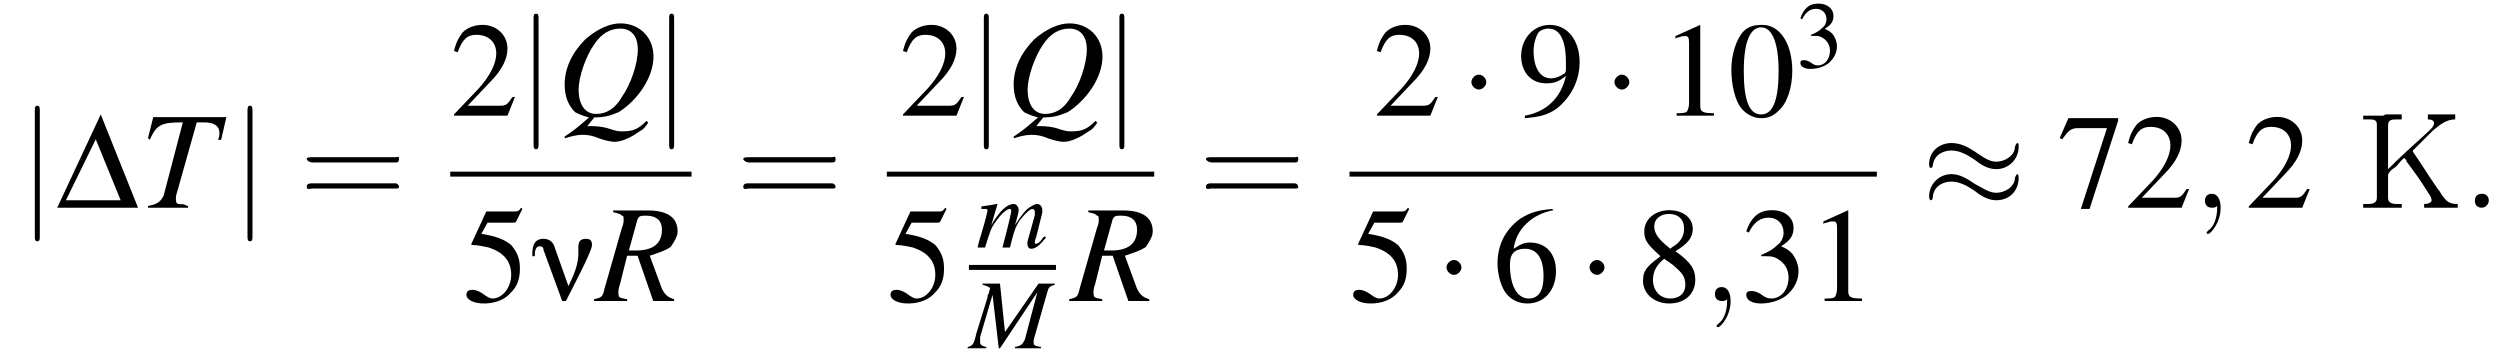 <?xml version='1.0' encoding='UTF-8'?>
<!---12.2-->
<svg version='1.1' xmlns='http://www.w3.org/2000/svg' xmlns:xlink='http://www.w3.org/1999/xlink' width='201.0pt' height='29.0pt' viewBox='136.1 69.7 201.0 29.0'>
<defs>
<path id='g3-68' d='M.1 0H6.6L3.6-7.5L.1 0ZM.8-.6L3.2-5.5L5.2-.6H.8Z'/>
<path id='g9-77' d='M6.9-5.2H5.6L2.9-1.3L2.5-5.2H1.1V-5.1C1.5-5 1.7-4.9 1.7-4.8C1.7-4.7 1.6-4.6 1.6-4.4C1.6-4.4 1.5-4.3 1.5-4.2C1.5-4.2 1.5-4.1 1.5-4.1L.6-1.2C.4-.3 .3-.2-.1-.1V0H1.4V-.1C1-.2 .9-.3 .9-.5C.9-.6 .9-.8 .9-.9L1.9-4.3L2.4 0H2.5L5.5-4.5L4.5-.7C4.3-.3 4.2-.2 3.7-.1V0H5.8V-.1C5.3-.2 5.2-.2 5.2-.5C5.2-.6 5.2-.7 5.3-1L6.3-4.5C6.4-4.9 6.5-5 6.9-5.1V-5.2Z'/>
<path id='g9-81' d='M2.2 .1C2.8 .1 3.1 0 3.6-.2C4.7-.9 5.6-2.2 5.6-3.4C5.6-4.5 4.8-5.3 3.7-5.3C3.1-5.3 2.4-5 1.7-4.4C.9-3.6 .5-2.7 .5-1.8C.5-1.1 .7-.6 1.1-.2C1.3-.1 1.5 0 1.9 .1C1.2 .7 1.1 .8 .5 1.2L.5 1.3C.8 1.2 1.2 1.1 1.5 1.1C1.6 1.1 1.9 1.1 2.2 1.2C2.7 1.4 3.1 1.5 3.4 1.5C3.8 1.5 4.4 1.2 4.8 .9C5 .8 5.1 .7 5.3 .4L5.2 .3C4.7 .8 4.4 .9 3.8 .9C3.6 .9 3.5 .9 2.9 .7C2.5 .6 2.1 .6 2 .6C2 .6 2 .6 2 .6H1.8L2.2 .1ZM3.7-5C4.3-5 4.7-4.6 4.7-3.8C4.7-3 4.3-1.8 3.8-1.1C3.4-.4 2.9-.1 2.3-.1C1.7-.1 1.3-.6 1.3-1.5C1.3-2.2 1.7-3.4 2.2-4.1C2.6-4.7 3.1-5 3.7-5Z'/>
<path id='g9-82' d='M4.5-.1C4.2-.2 4-.3 3.8-.7L3.1-2.6C3.7-2.8 4-2.9 4.3-3.1C4.5-3.4 4.7-3.7 4.7-4C4.7-4.8 4.1-5.2 3-5.2H1V-5.1C1.4-5 1.4-5 1.5-4.9C1.6-4.9 1.6-4.8 1.6-4.7C1.6-4.6 1.6-4.4 1.5-4.2L.5-.7C.4-.2 .3-.2-.1-.1V0H1.8V-.1C1.3-.2 1.3-.2 1.3-.5C1.3-.6 1.3-.7 1.4-1L1.8-2.6L2.4-2.6L3.3 0H4.5V-.1ZM2.4-4.7C2.5-4.9 2.6-4.9 2.9-4.9C3.5-4.9 3.8-4.6 3.8-4.1C3.8-3.3 3.3-2.9 2.3-2.9C2.2-2.9 2.1-2.9 1.9-2.9L2.4-4.7Z'/>
<path id='g9-84' d='M5-5.2H.8L.5-4L.6-3.9C1-4.8 1.3-4.9 2.5-4.9L1.4-.7C1.2-.3 1-.2 .5-.1V0H2.8V-.1C2.7-.1 2.6-.2 2.5-.2C2.2-.2 2.1-.2 2.1-.5C2.1-.6 2.1-.7 2.2-1L3.3-4.9H3.7C4.3-4.9 4.6-4.7 4.6-4.3C4.6-4.2 4.6-4 4.5-3.9L4.7-3.9L5-5.2Z'/>
<path id='g9-109' d='M5.5-.9C5.4-.8 5.3-.8 5.3-.7C5.1-.4 4.9-.3 4.8-.3C4.7-.3 4.7-.3 4.7-.4C4.7-.5 4.7-.6 4.8-.8L5.3-2.8C5.3-2.8 5.3-3 5.3-3C5.3-3.3 5.1-3.5 4.9-3.5C4.7-3.5 4.6-3.4 4.4-3.3C4-3.1 3.7-2.7 3.1-1.8C3.3-2.4 3.4-2.9 3.4-3C3.4-3.3 3.2-3.5 3-3.5C2.5-3.5 1.9-3 1.2-1.8L1.7-3.5L1.6-3.5C1.2-3.4 1-3.4 .4-3.3V-3.1H.6C.8-3.1 .9-3.1 .9-3C.9-2.9 .7-2.1 .4-1.1C.2-.5 .2-.4 .1 0H.7C1.1-1.3 1.2-1.6 1.5-2C1.9-2.6 2.4-3.1 2.7-3.1C2.8-3.1 2.8-3 2.8-2.9C2.8-2.8 2.6-1.9 2.1 0H2.7C3-1.2 3.1-1.6 3.5-2.2C3.9-2.7 4.3-3.1 4.5-3.1C4.6-3.1 4.7-3 4.7-2.9C4.7-2.9 4.7-2.8 4.7-2.6L4.2-.8C4.1-.5 4.1-.4 4.1-.3C4.1-.1 4.2 .1 4.4 .1C4.8 .1 5.1-.2 5.6-.8L5.6-.8L5.5-.9Z'/>
<use id='g19-68' xlink:href='#g3-68'/>
<use id='g21-61' xlink:href='#g17-61' transform='scale(1.4)'/>
<path id='g0-23' d='M5-4.5C5-4.9 4.8-5 4.5-5C4-5 3.9-4.7 3.9-4.3C3.9-4.2 3.9-4 3.9-3.8C3.9-2.9 3.5-2 3.1-1.2L2-4.3C1.9-4.7 1.6-5 1.1-5C.4-5 .2-4.5 .2-3.8V-3.6H.4C.4-3.9 .4-4.4 .8-4.4C1-4.4 1.1-4.3 1.1-4.1L2.6 0H2.9C3.3-.8 5-4 5-4.5Z'/>
<use id='g12-58' xlink:href='#g8-58' transform='scale(1.4)'/>
<use id='g12-59' xlink:href='#g8-59' transform='scale(1.4)'/>
<path id='g2-0' d='M7.2-2.5C7.3-2.5 7.5-2.5 7.5-2.7S7.3-2.9 7.2-2.9H1.3C1.1-2.9 .9-2.9 .9-2.7S1.1-2.5 1.3-2.5H7.2Z'/>
<path id='g2-1' d='M2.1-2.7C2.1-3 1.8-3.3 1.5-3.3S.9-3 .9-2.7S1.2-2.1 1.5-2.1S2.1-2.4 2.1-2.7Z'/>
<path id='g2-25' d='M7.8-4.9C7.8-5.1 7.8-5.2 7.7-5.2C7.7-5.2 7.6-5.2 7.5-4.9C7.5-4.2 6.7-3.7 6-3.7C5.4-3.7 4.9-4.1 4.3-4.5C3.7-4.9 3.1-5.2 2.4-5.2C1.4-5.2 .6-4.5 .6-3.5C.6-3.2 .7-3.2 .7-3.2C.9-3.2 .9-3.4 .9-3.4C1-4.3 1.8-4.6 2.4-4.6C3-4.6 3.6-4.3 4.2-3.9C4.7-3.5 5.3-3.1 6-3.1C7-3.1 7.8-3.9 7.8-4.9ZM7.8-2.4C7.8-2.7 7.7-2.7 7.7-2.7C7.7-2.7 7.6-2.7 7.5-2.4C7.5-1.7 6.7-1.2 6-1.2C5.4-1.2 4.9-1.6 4.3-1.9C3.7-2.3 3.1-2.7 2.4-2.7C1.4-2.7 .6-1.9 .6-.9C.6-.7 .7-.6 .7-.6C.9-.6 .9-.8 .9-.9C1-1.8 1.8-2.1 2.4-2.1C3-2.1 3.6-1.8 4.2-1.4C4.7-1 5.3-.6 6-.6C7.1-.6 7.8-1.4 7.8-2.4Z'/>
<path id='g2-106' d='M1.7-7.8C1.7-8 1.7-8.2 1.5-8.2S1.3-8 1.3-7.8V2.3C1.3 2.5 1.3 2.7 1.5 2.7S1.7 2.5 1.7 2.3V-7.8Z'/>
<path id='g4-48' d='M2.8-7.3C2.2-7.3 1.7-7.2 1.3-6.8C.7-6.2 .3-4.9 .3-3.7C.3-2.5 .6-1.2 1.1-.6C1.5-.1 2.1 .2 2.7 .2C3.3 .2 3.7 0 4.1-.4C4.8-1 5.2-2.3 5.2-3.6C5.2-5.8 4.2-7.3 2.8-7.3ZM2.7-7.1C3.6-7.1 4.1-5.8 4.1-3.6S3.7-.1 2.7-.1S1.3-1.3 1.3-3.6C1.3-5.9 1.8-7.1 2.7-7.1Z'/>
<path id='g4-49' d='M3.2-7.3L1.2-6.4V-6.2C1.3-6.3 1.5-6.3 1.5-6.3C1.7-6.4 1.9-6.4 2-6.4C2.2-6.4 2.3-6.3 2.3-5.9V-1C2.3-.7 2.2-.4 2.1-.3C1.9-.2 1.7-.2 1.3-.2V0H4.3V-.2C3.4-.2 3.2-.3 3.2-.8V-7.3L3.2-7.3Z'/>
<path id='g4-50' d='M5.2-1.5L5-1.5C4.6-.9 4.5-.8 4-.8H1.4L3.2-2.7C4.2-3.7 4.6-4.6 4.6-5.4C4.6-6.5 3.7-7.3 2.6-7.3C2-7.3 1.4-7.1 1-6.7C.7-6.3 .5-6 .3-5.2L.6-5.1C1-6.2 1.4-6.5 2.1-6.5C3.1-6.5 3.7-5.9 3.7-5C3.7-4.2 3.2-3.2 2.3-2.2L.3-.1V0H4.6L5.2-1.5Z'/>
<path id='g4-51' d='M1.7-3.6C2.3-3.6 2.6-3.6 2.8-3.5C3.5-3.2 3.9-2.6 3.9-1.9C3.9-.9 3.3-.2 2.5-.2C2.2-.2 2-.3 1.6-.6C1.2-.8 1.1-.8 .9-.8C.6-.8 .5-.7 .5-.5C.5-.1 .9 .2 1.7 .2C2.5 .2 3.4-.1 3.9-.6S4.7-1.7 4.7-2.4C4.7-2.9 4.5-3.4 4.2-3.8C4-4 3.8-4.2 3.3-4.4C4.1-4.9 4.3-5.3 4.3-5.9C4.3-6.7 3.6-7.3 2.6-7.3C2.1-7.3 1.6-7.2 1.2-6.8C.9-6.5 .7-6.2 .5-5.6L.7-5.5C1.1-6.3 1.6-6.7 2.3-6.7C3-6.7 3.5-6.2 3.5-5.5C3.5-5.1 3.3-4.7 3-4.5C2.7-4.2 2.4-4 1.7-3.7V-3.6Z'/>
<path id='g4-53' d='M2-6.3H4.1C4.3-6.3 4.3-6.4 4.3-6.4L4.8-7.4L4.7-7.5C4.5-7.2 4.4-7.2 4.2-7.2H1.9L.7-4.6C.7-4.6 .7-4.6 .7-4.6C.7-4.5 .7-4.5 .8-4.5C1.2-4.5 1.6-4.4 2.1-4.3C3.3-3.9 3.9-3.2 3.9-2.1C3.9-1.1 3.2-.2 2.4-.2C2.2-.2 2-.3 1.6-.6C1.3-.8 1-.9 .8-.9C.5-.9 .3-.8 .3-.5C.3-.1 .9 .2 1.7 .2C2.6 .2 3.4-.1 3.9-.7C4.4-1.2 4.6-1.8 4.6-2.6C4.6-3.4 4.4-3.9 3.9-4.5C3.4-4.9 2.8-5.2 1.5-5.4L2-6.3Z'/>
<path id='g4-54' d='M4.8-7.4C3.6-7.3 3-7.1 2.2-6.6C1-5.7 .4-4.5 .4-3C.4-2.1 .7-1.1 1.1-.6C1.5-.1 2.1 .2 2.8 .2C4.2 .2 5.1-.9 5.1-2.4C5.1-3.8 4.3-4.7 3-4.7C2.6-4.7 2.3-4.6 1.7-4.2C1.9-5.8 3.2-7 4.9-7.3L4.8-7.4ZM2.6-4.2C3.6-4.2 4.1-3.4 4.1-2C4.1-.8 3.7-.2 2.9-.2C2-.2 1.4-1.2 1.4-2.9C1.4-3.4 1.5-3.7 1.7-3.9C1.9-4.1 2.2-4.2 2.6-4.2Z'/>
<path id='g4-55' d='M4.9-7.2H.9L.2-5.6L.4-5.5C.9-6.2 1.1-6.4 1.7-6.4H4L1.9 .1H2.6L4.9-7V-7.2Z'/>
<path id='g4-56' d='M3.2-4C4.2-4.6 4.6-5.1 4.6-5.8C4.6-6.7 3.8-7.3 2.7-7.3C1.6-7.3 .7-6.6 .7-5.6C.7-4.9 .9-4.6 2-3.6C.8-2.7 .6-2.4 .6-1.6C.6-.6 1.5 .2 2.7 .2C4 .2 4.8-.6 4.8-1.7C4.8-2.5 4.5-3.1 3.2-4ZM3-2.9C3.7-2.3 4-2 4-1.3C4-.6 3.5-.2 2.8-.2C2-.2 1.4-.8 1.4-1.7C1.4-2.4 1.7-2.9 2.3-3.4L3-2.9ZM2.8-4.2C1.9-4.9 1.5-5.4 1.5-6C1.5-6.6 2-7 2.7-7C3.4-7 3.9-6.6 3.9-5.8C3.9-5.2 3.6-4.7 2.9-4.3C2.9-4.3 2.9-4.3 2.8-4.2Z'/>
<path id='g4-57' d='M.6 .2C1.9 .1 2.5-.1 3.2-.6C4.3-1.5 5-2.8 5-4.3C5-6.1 4-7.3 2.6-7.3C1.3-7.3 .3-6.2 .3-4.8C.3-3.5 1.1-2.6 2.3-2.6C2.9-2.6 3.3-2.7 3.9-3.2C3.5-1.4 2.3-.3 .6 0L.6 .2ZM3.9-3.9C3.9-3.6 3.9-3.5 3.8-3.4C3.5-3.2 3.1-3 2.7-3C1.8-3 1.3-3.9 1.3-5.2C1.3-5.8 1.5-6.4 1.7-6.7C1.9-6.9 2.2-7 2.5-7C3.4-7 3.9-6.1 3.9-4.3V-3.9Z'/>
<path id='g17-61' d='M5.5-2.6C5.6-2.6 5.7-2.6 5.7-2.8S5.6-2.9 5.5-2.9H.7C.6-2.9 .4-2.9 .4-2.8S.6-2.6 .7-2.6H5.5ZM5.5-1.1C5.6-1.1 5.7-1.1 5.7-1.2S5.6-1.4 5.5-1.4H.7C.6-1.4 .4-1.4 .4-1.2S.6-1.1 .7-1.1H5.5Z'/>
<use id='g13-81' xlink:href='#g9-81' transform='scale(1.4)'/>
<use id='g13-82' xlink:href='#g9-82' transform='scale(1.4)'/>
<use id='g13-84' xlink:href='#g9-84' transform='scale(1.4)'/>
<path id='g8-58' d='M1.5-.4C1.5-.7 1.3-.8 1.1-.8S.7-.7 .7-.4S.9 0 1.1 0S1.5-.2 1.5-.4Z'/>
<path id='g8-59' d='M1.6 0C1.6-.5 1.4-.8 1.1-.8C.8-.8 .7-.6 .7-.4C.7-.2 .8 0 1.1 0C1.2 0 1.3 0 1.4-.1C1.4-.1 1.4-.1 1.4-.1S1.4-.1 1.4 0C1.4 .6 1.2 1.1 .9 1.3C.8 1.4 .8 1.4 .8 1.4C.8 1.5 .8 1.5 .9 1.5C1 1.5 1.6 .9 1.6 0Z'/>
<path id='g22-202' d='M.4-7.4V-7.1C.6-7.1 .7-7.1 .8-7.1C1.2-7.1 1.5-7.1 1.5-6.7V-1C1.5-.9 1.5-.8 1.5-.8C1.5-.4 1.2-.3 .8-.3C.7-.3 .6-.3 .4-.3V0H1.7L2 0H3.5V-.3C3.3-.3 3.2-.3 3.1-.3C2.7-.3 2.4-.4 2.4-.8V-2.6C2.4-2.8 2.7-3.1 2.9-3.2C3.2-3.4 3.4-3.8 3.7-4C3.8-3.9 3.9-3.8 3.9-3.7C4.5-2.9 5-2.2 5.5-1.4C5.6-1.2 5.9-.9 5.9-.6C5.9-.4 5.6-.3 5.3-.3V0H6.6L6.8 0H8V-.3C7.5-.3 7.2-.4 6.9-.8C6.7-1 6.6-1.3 6.4-1.5C5.7-2.5 5.1-3.5 4.4-4.5C4.4-4.5 4.4-4.5 4.4-4.6C4.4-4.6 4.5-4.7 4.6-4.8C5-5.2 5.5-5.7 6-6.2C6.6-6.7 7.1-7.1 7.8-7.1V-7.5H5.6V-7.1C5.9-7.1 6.1-7 6.1-6.8C6.1-6.5 5.7-6.2 5.5-6C4.5-5.1 3.4-4.1 2.4-3.1V-6.6C2.4-7.1 2.7-7.1 3.2-7.1H3.5V-7.5H2.2L2-7.4H.4Z'/>
<use id='g20-48' xlink:href='#g4-48'/>
<use id='g20-49' xlink:href='#g4-49'/>
<use id='g20-50' xlink:href='#g4-50'/>
<use id='g20-51' xlink:href='#g4-51'/>
<use id='g20-53' xlink:href='#g4-53'/>
<use id='g20-54' xlink:href='#g4-54'/>
<use id='g20-55' xlink:href='#g4-55'/>
<use id='g20-56' xlink:href='#g4-56'/>
<use id='g20-57' xlink:href='#g4-57'/>
<use id='g16-51' xlink:href='#g4-51' transform='scale(.7)'/>
</defs>
<g id='page1'>

<use x='137.6' y='86.4' xlink:href='#g2-106'/>
<use x='140.6' y='86.4' xlink:href='#g19-68'/>
<use x='147.3' y='86.4' xlink:href='#g13-84'/>
<use x='154.7' y='86.4' xlink:href='#g2-106'/>
<use x='160.2' y='86.4' xlink:href='#g21-61'/>
<use x='172.3' y='79' xlink:href='#g20-50'/>
<use x='177.7' y='79' xlink:href='#g2-106'/>
<use x='180.8' y='79' xlink:href='#g13-81'/>
<use x='188.6' y='79' xlink:href='#g2-106'/>
<rect x='172.3' y='83.5' height='.4' width='19.4'/>
<use x='173.3' y='93.9' xlink:href='#g20-53'/>
<use x='178.7' y='93.9' xlink:href='#g0-23'/>
<use x='184' y='93.9' xlink:href='#g13-82'/>
<use x='195.3' y='86.4' xlink:href='#g21-61'/>
<use x='208.4' y='79' xlink:href='#g20-50'/>
<use x='213.9' y='79' xlink:href='#g2-106'/>
<use x='216.9' y='79' xlink:href='#g13-81'/>
<use x='224.8' y='79' xlink:href='#g2-106'/>
<rect x='207.4' y='83.5' height='.4' width='21.5'/>
<use x='207.4' y='93.9' xlink:href='#g20-53'/>
<use x='214.6' y='89.6' xlink:href='#g9-109'/>
<rect x='214' y='91' height='.4' width='7'/>
<use x='214' y='97.7' xlink:href='#g9-77'/>
<use x='222.2' y='93.9' xlink:href='#g13-82'/>
<use x='232.5' y='86.4' xlink:href='#g21-61'/>
<use x='246.5' y='79' xlink:href='#g20-50'/>
<use x='253.5' y='79' xlink:href='#g2-1'/>
<use x='258.1' y='79' xlink:href='#g20-57'/>
<use x='265' y='79' xlink:href='#g2-1'/>
<use x='269.6' y='79' xlink:href='#g20-49'/>
<use x='275' y='79' xlink:href='#g20-48'/>
<use x='280.5' y='75.1' xlink:href='#g16-51'/>
<rect x='244.6' y='83.5' height='.4' width='42.4'/>
<use x='244.6' y='93.9' xlink:href='#g20-53'/>
<use x='251.5' y='93.9' xlink:href='#g2-1'/>
<use x='256.1' y='93.9' xlink:href='#g20-54'/>
<use x='263' y='93.9' xlink:href='#g2-1'/>
<use x='267.6' y='93.9' xlink:href='#g20-56'/>
<use x='273' y='93.9' xlink:href='#g12-59'/>
<use x='276' y='93.9' xlink:href='#g20-51'/>
<use x='281.5' y='93.9' xlink:href='#g20-49'/>
<use x='290.6' y='86.4' xlink:href='#g2-25'/>
<use x='301.5' y='86.4' xlink:href='#g20-55'/>
<use x='306.9' y='86.4' xlink:href='#g20-50'/>
<use x='312.4' y='86.4' xlink:href='#g12-59'/>
<use x='316.6' y='86.4' xlink:href='#g20-50'/>
<use x='325.7' y='86.4' xlink:href='#g22-202'/>
<use x='334.1' y='86.4' xlink:href='#g12-58'/>
</g>
</svg>